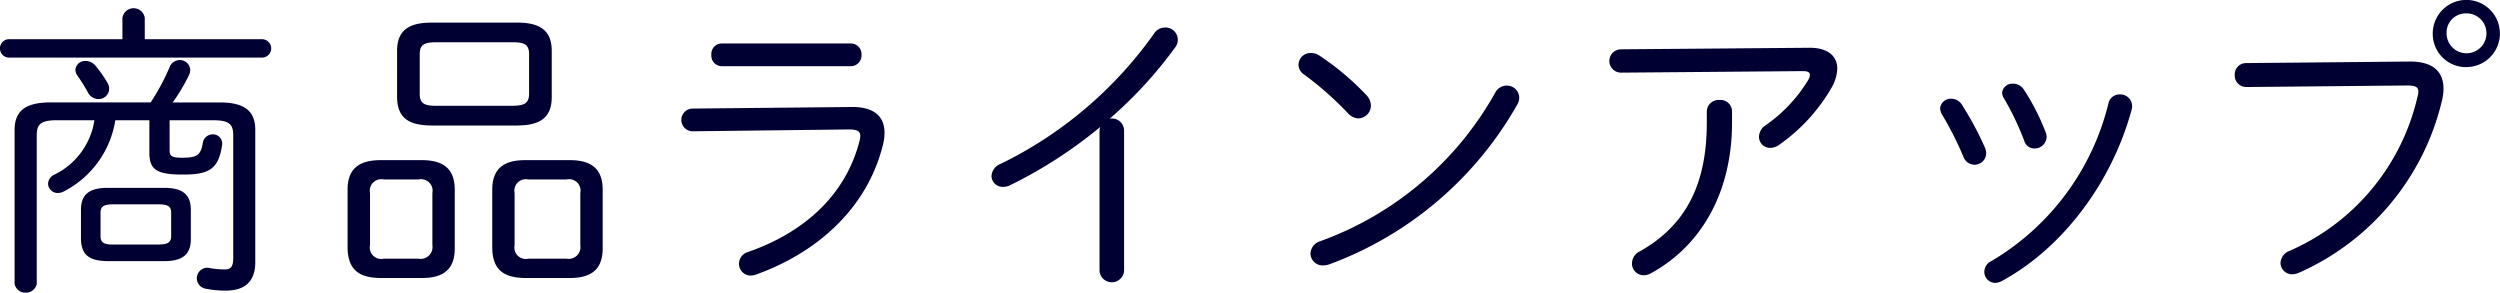 <svg xmlns="http://www.w3.org/2000/svg" width="260.59" height="30.5" viewBox="0 0 260.59 30.5">
  <defs>
    <style>
      .cls-1 {
        fill: #003;
        fill-rule: evenodd;
      }
    </style>
  </defs>
  <path id="商品ラインアップ" class="cls-1" d="M1407.83,274.282c2.08,0,2.78-.832,2.78-2.3v-3.04c0-1.472-.7-2.3-2.78-2.3h-5.89c-2.08,0-2.78.832-2.78,2.3v3.04c0.03,1.856,1.12,2.272,2.78,2.3h5.89Zm-5.35-1.728c-0.99,0-1.28-.256-1.28-0.864v-2.464c0-.608.29-0.864,1.28-0.864h4.8c0.99,0,1.28.256,1.28,0.864v2.464c0,0.8-.64.832-1.28,0.864h-4.8Zm5.92-12.959h4.51c1.7,0,2.12.416,2.12,1.568V273.93c0,0.96-.26,1.216-0.9,1.216a8.577,8.577,0,0,1-1.47-.128,1.1,1.1,0,1,0-.45,2.144,10.133,10.133,0,0,0,2.05.192c1.82,0,3.07-.8,3.07-2.976V260.619c0-1.888-.99-2.88-3.71-2.88h-4.9a18.97,18.97,0,0,0,1.7-2.848,1.311,1.311,0,0,0,.13-0.544,1.077,1.077,0,0,0-1.12-1.024,1.135,1.135,0,0,0-1.03.736,22.5,22.5,0,0,1-1.98,3.68h-10.46c-2.72,0-3.72.992-3.72,2.88v16.063a1.192,1.192,0,0,0,2.31,0V261.163c0-1.152.41-1.568,2.11-1.568h3.9a7.546,7.546,0,0,1-4.16,5.663,1.089,1.089,0,0,0-.67.96,1,1,0,0,0,1.03.96,1.366,1.366,0,0,0,.67-0.192,10.1,10.1,0,0,0,5.31-7.391h3.55v3.392c0,1.759.77,2.271,3.46,2.271,2.72,0,3.74-.512,4.12-3.071a0.959,0.959,0,0,0-.99-1.12,1.04,1.04,0,0,0-1.02.9c-0.23,1.28-.58,1.536-2.18,1.536-0.99,0-1.28-.16-1.28-0.736V259.6Zm-2.59-8.448V248.94a1.175,1.175,0,0,0-2.33,0v2.207H1391.6a0.963,0.963,0,0,0,0,1.92h26.43a0.96,0.96,0,0,0,0-1.92h-12.22Zm-5.15,2.752a1.291,1.291,0,0,0-1.02-.48,1,1,0,0,0-1.06.928,1.089,1.089,0,0,0,.22.608,17.406,17.406,0,0,1,1.06,1.7,1.283,1.283,0,0,0,1.12.736,1.1,1.1,0,0,0,1.12-1.056,1.136,1.136,0,0,0-.16-0.608A12.272,12.272,0,0,0,1400.66,253.9Zm44.02,6.24c2.53,0,3.55-.992,3.55-2.944v-4.832c0-1.951-1.02-2.943-3.55-2.943h-9.02c-2.53,0-3.55.992-3.55,2.943V257.2c0.03,2.336,1.44,2.912,3.55,2.944h9.02Zm-8.54-2.048c-1.28,0-1.67-.32-1.67-1.248v-4.128c0-.928.39-1.248,1.67-1.248h8.06c1.28,0,1.67.32,1.67,1.248v4.128c0,1.12-.71,1.216-1.67,1.248h-8.06Zm-1.44,17.951c2.4,0,3.42-1.056,3.42-3.072v-6.144c0-2.016-1.02-3.071-3.42-3.071h-4.32c-2.4,0-3.43,1.055-3.43,3.071v6.144c0.07,2.3,1.28,3.04,3.43,3.072h4.32Zm-3.97-2.016a1.194,1.194,0,0,1-1.44-1.408v-5.44a1.194,1.194,0,0,1,1.44-1.408h3.62a1.2,1.2,0,0,1,1.44,1.408v5.44a1.231,1.231,0,0,1-1.44,1.408h-3.62Zm19.39,2.016c2.4,0,3.42-1.056,3.42-3.072v-6.144c0-2.016-1.02-3.071-3.42-3.071h-4.67c-2.4,0-3.42,1.055-3.42,3.071v6.144c0.06,2.3,1.28,3.04,3.42,3.072h4.67Zm-4.32-2.016a1.194,1.194,0,0,1-1.44-1.408v-5.44a1.194,1.194,0,0,1,1.44-1.408h3.97a1.194,1.194,0,0,1,1.44,1.408v5.44a1.228,1.228,0,0,1-1.44,1.408h-3.97Zm20.16-22.431a1.087,1.087,0,0,0-1.09,1.184,1.1,1.1,0,0,0,1.09,1.184h13.44a1.122,1.122,0,0,0,1.12-1.184,1.105,1.105,0,0,0-1.12-1.184h-13.44Zm-3.01,6.784a1.185,1.185,0,1,0,.04,2.368l16.19-.192c0.86,0,1.21.16,1.21,0.672a2.283,2.283,0,0,1-.09.576c-1.41,5.439-5.54,9.407-11.59,11.519a1.287,1.287,0,0,0-.96,1.216,1.222,1.222,0,0,0,1.22,1.248,1.6,1.6,0,0,0,.54-0.1c6.6-2.368,11.62-7.072,13.22-13.439a5.14,5.14,0,0,0,.19-1.344c0-1.728-1.12-2.72-3.45-2.688Zm42.38,16.895a1.282,1.282,0,0,0,2.56,0V260.715a1.264,1.264,0,0,0-1.5-1.28,44.36,44.36,0,0,0,6.82-7.424,1.281,1.281,0,0,0-1.06-2.079,1.343,1.343,0,0,0-1.12.608,42.27,42.27,0,0,1-16,13.6,1.449,1.449,0,0,0-.96,1.279,1.159,1.159,0,0,0,1.22,1.12,1.729,1.729,0,0,0,.83-0.224,47.467,47.467,0,0,0,9.28-6.015,1.7,1.7,0,0,0-.07.416v14.559Zm22.95-22.4a1.571,1.571,0,0,0-.93-0.288,1.255,1.255,0,0,0-1.28,1.216,1.228,1.228,0,0,0,.58,1.024,34.116,34.116,0,0,1,4.6,4.064,1.522,1.522,0,0,0,1.06.512,1.347,1.347,0,0,0,1.31-1.344,1.633,1.633,0,0,0-.51-1.12A27.927,27.927,0,0,0,1528.28,252.875Zm18.3,3.84a34.163,34.163,0,0,1-18.24,15.487,1.413,1.413,0,0,0-1.02,1.28,1.263,1.263,0,0,0,1.31,1.248,2.233,2.233,0,0,0,.61-0.1A37.294,37.294,0,0,0,1548.85,258a1.424,1.424,0,0,0,.23-0.768,1.283,1.283,0,0,0-1.31-1.248A1.348,1.348,0,0,0,1546.58,256.715Zm13.09-4.512a1.216,1.216,0,0,0,.04,2.432l18.97-.16c0.45,0,.7.128,0.7,0.384a1.125,1.125,0,0,1-.16.512,15.607,15.607,0,0,1-4.44,4.736,1.473,1.473,0,0,0-.71,1.216,1.149,1.149,0,0,0,1.16,1.152,1.625,1.625,0,0,0,.99-0.352,18.629,18.629,0,0,0,5.47-6.016,4.182,4.182,0,0,0,.54-1.888c0-1.312-.99-2.208-2.97-2.176Zm8.96,7.648c0,6.367-2.14,10.687-6.97,13.407a1.421,1.421,0,0,0-.83,1.248,1.22,1.22,0,0,0,1.21,1.248,1.6,1.6,0,0,0,.8-0.224c5.41-2.976,8.42-8.672,8.42-15.679V258.7a1.2,1.2,0,0,0-1.31-1.216,1.222,1.222,0,0,0-1.32,1.216v1.152Zm26.56-1.92a1.284,1.284,0,0,0-1.05-.576,1.115,1.115,0,0,0-1.19.992,1.415,1.415,0,0,0,.19.64,34.635,34.635,0,0,1,2.24,4.416,1.242,1.242,0,0,0,1.15.832,1.21,1.21,0,0,0,1.22-1.184,1.426,1.426,0,0,0-.13-0.608A33.784,33.784,0,0,0,1595.19,257.931Zm6.46-1.568a1.279,1.279,0,0,0-1.08-.576,1.062,1.062,0,0,0-1.16.96,1.217,1.217,0,0,0,.2.576,29.151,29.151,0,0,1,2.11,4.416,1.085,1.085,0,0,0,1.05.8,1.244,1.244,0,0,0,1.28-1.184,1.359,1.359,0,0,0-.09-0.48A23.137,23.137,0,0,0,1601.65,256.363Zm8.84,1.5a26.345,26.345,0,0,1-12.2,16.415,1.228,1.228,0,0,0-.73,1.12,1.14,1.14,0,0,0,1.12,1.152,1.536,1.536,0,0,0,.7-0.192c6.37-3.456,11.49-10.3,13.54-17.887a1.233,1.233,0,0,0-1.25-1.568A1.174,1.174,0,0,0,1610.49,257.867Zm37.33-3.808a3.5,3.5,0,1,0-3.52-3.519A3.466,3.466,0,0,0,1647.82,254.059Zm0-5.6a2.08,2.08,0,1,1-2.08,2.08A2,2,0,0,1,1647.82,248.46Zm-22.97,5.183a1.179,1.179,0,0,0-1.19,1.248,1.2,1.2,0,0,0,1.22,1.248l16.7-.16c0.87,0,1.22.128,1.22,0.64a1.956,1.956,0,0,1-.1.576,23.169,23.169,0,0,1-13.28,16,1.44,1.44,0,0,0-.99,1.28,1.209,1.209,0,0,0,1.22,1.184,1.989,1.989,0,0,0,.7-0.16,26.2,26.2,0,0,0,14.88-17.823,5.371,5.371,0,0,0,.19-1.376c0-1.824-1.18-2.848-3.58-2.816Z" transform="translate(-1390.72 -247.062)"/>
</svg>
